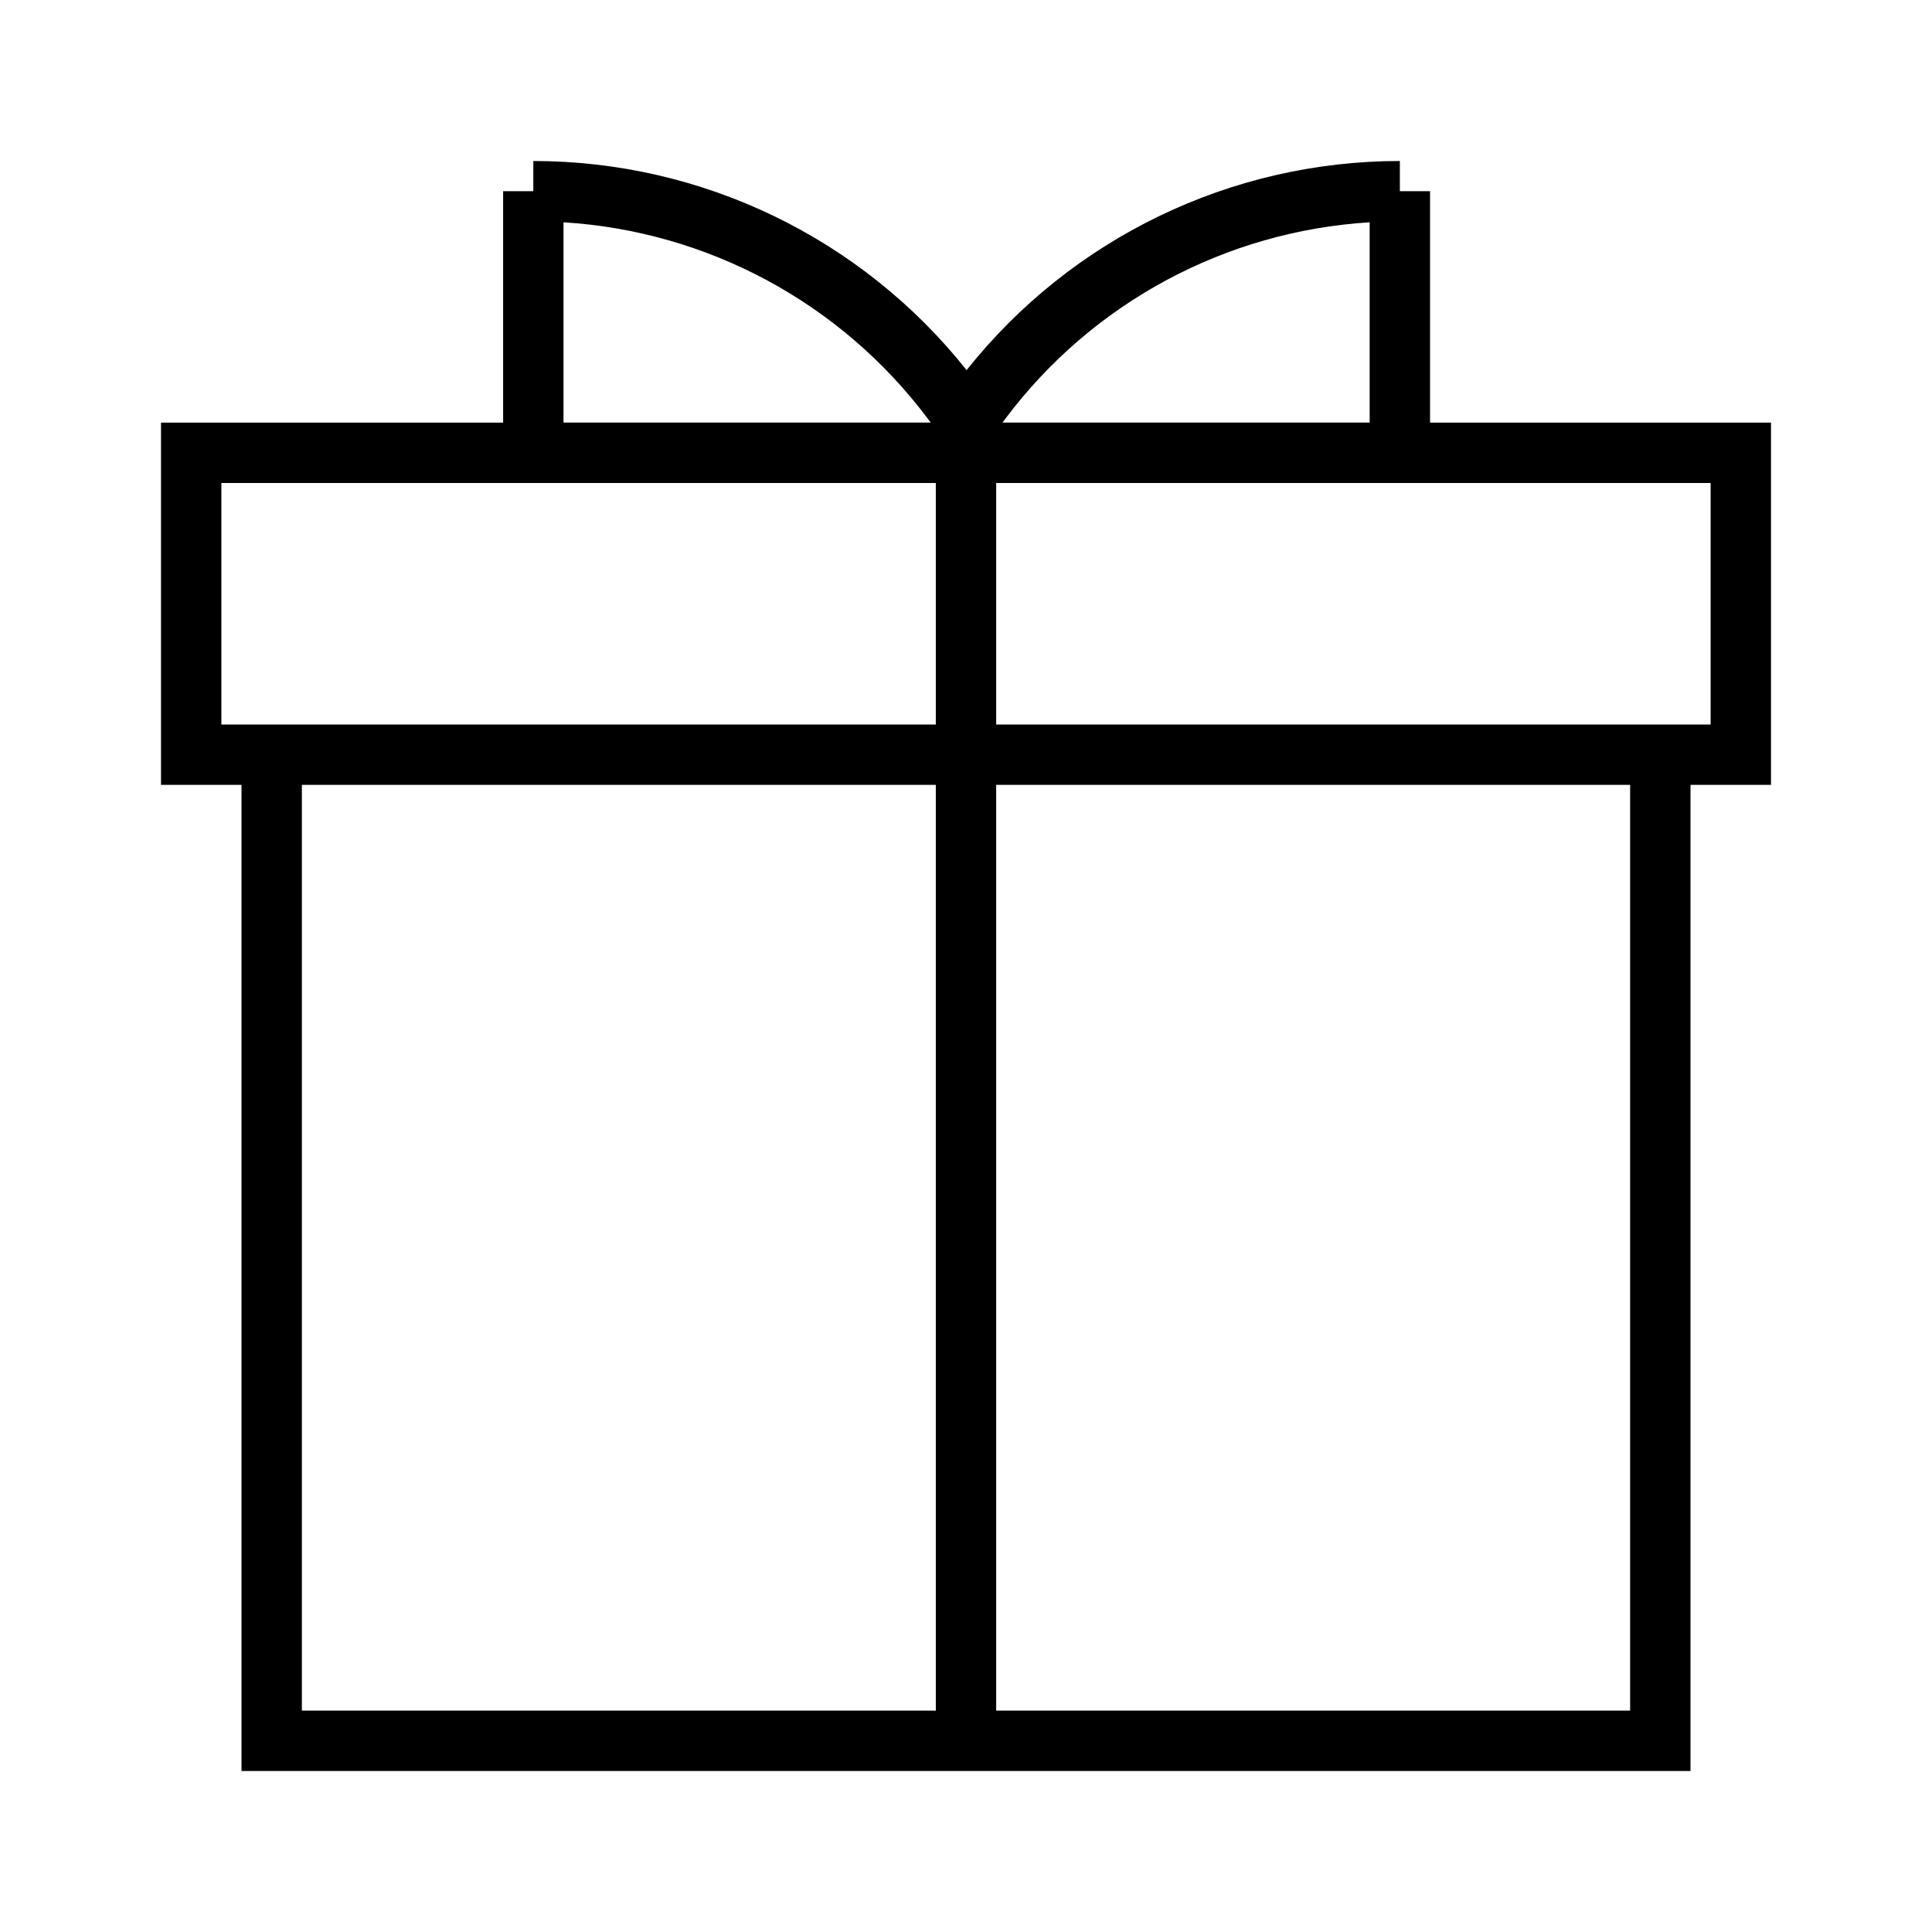 <svg width="48" height="48" viewBox="0 0 48 48" fill="none" xmlns="http://www.w3.org/2000/svg">
<path fill-rule="evenodd" clip-rule="evenodd" d="M13.25 4C17.45 4 21.411 5.919 24.015 9.196C26.618 5.919 30.58 4 34.779 4V4.75H35.529V10.5H43.25H44V11.25V18.75V19.5H43.25H42V43.25V44H41.25H6.75H6V43.25V19.5H4.75H4V18.75V11.25V10.5H4.75H12.5V4.75H13.25V4ZM14 5.523C17.572 5.742 20.886 7.516 23.048 10.399L23.123 10.499H14V5.523ZM34.029 5.523C30.457 5.742 27.143 7.516 24.981 10.399L24.906 10.499H34.029V5.523ZM40.5 19.5H24.75V42.5H40.5V19.5ZM41.25 18H24.75V12H42.5V18H42H41.25ZM23.25 18V12H5.5V18H6H6.75H23.25ZM23.25 42.5V19.5H7.5V42.5H23.25Z" fill="black"/>
</svg>
